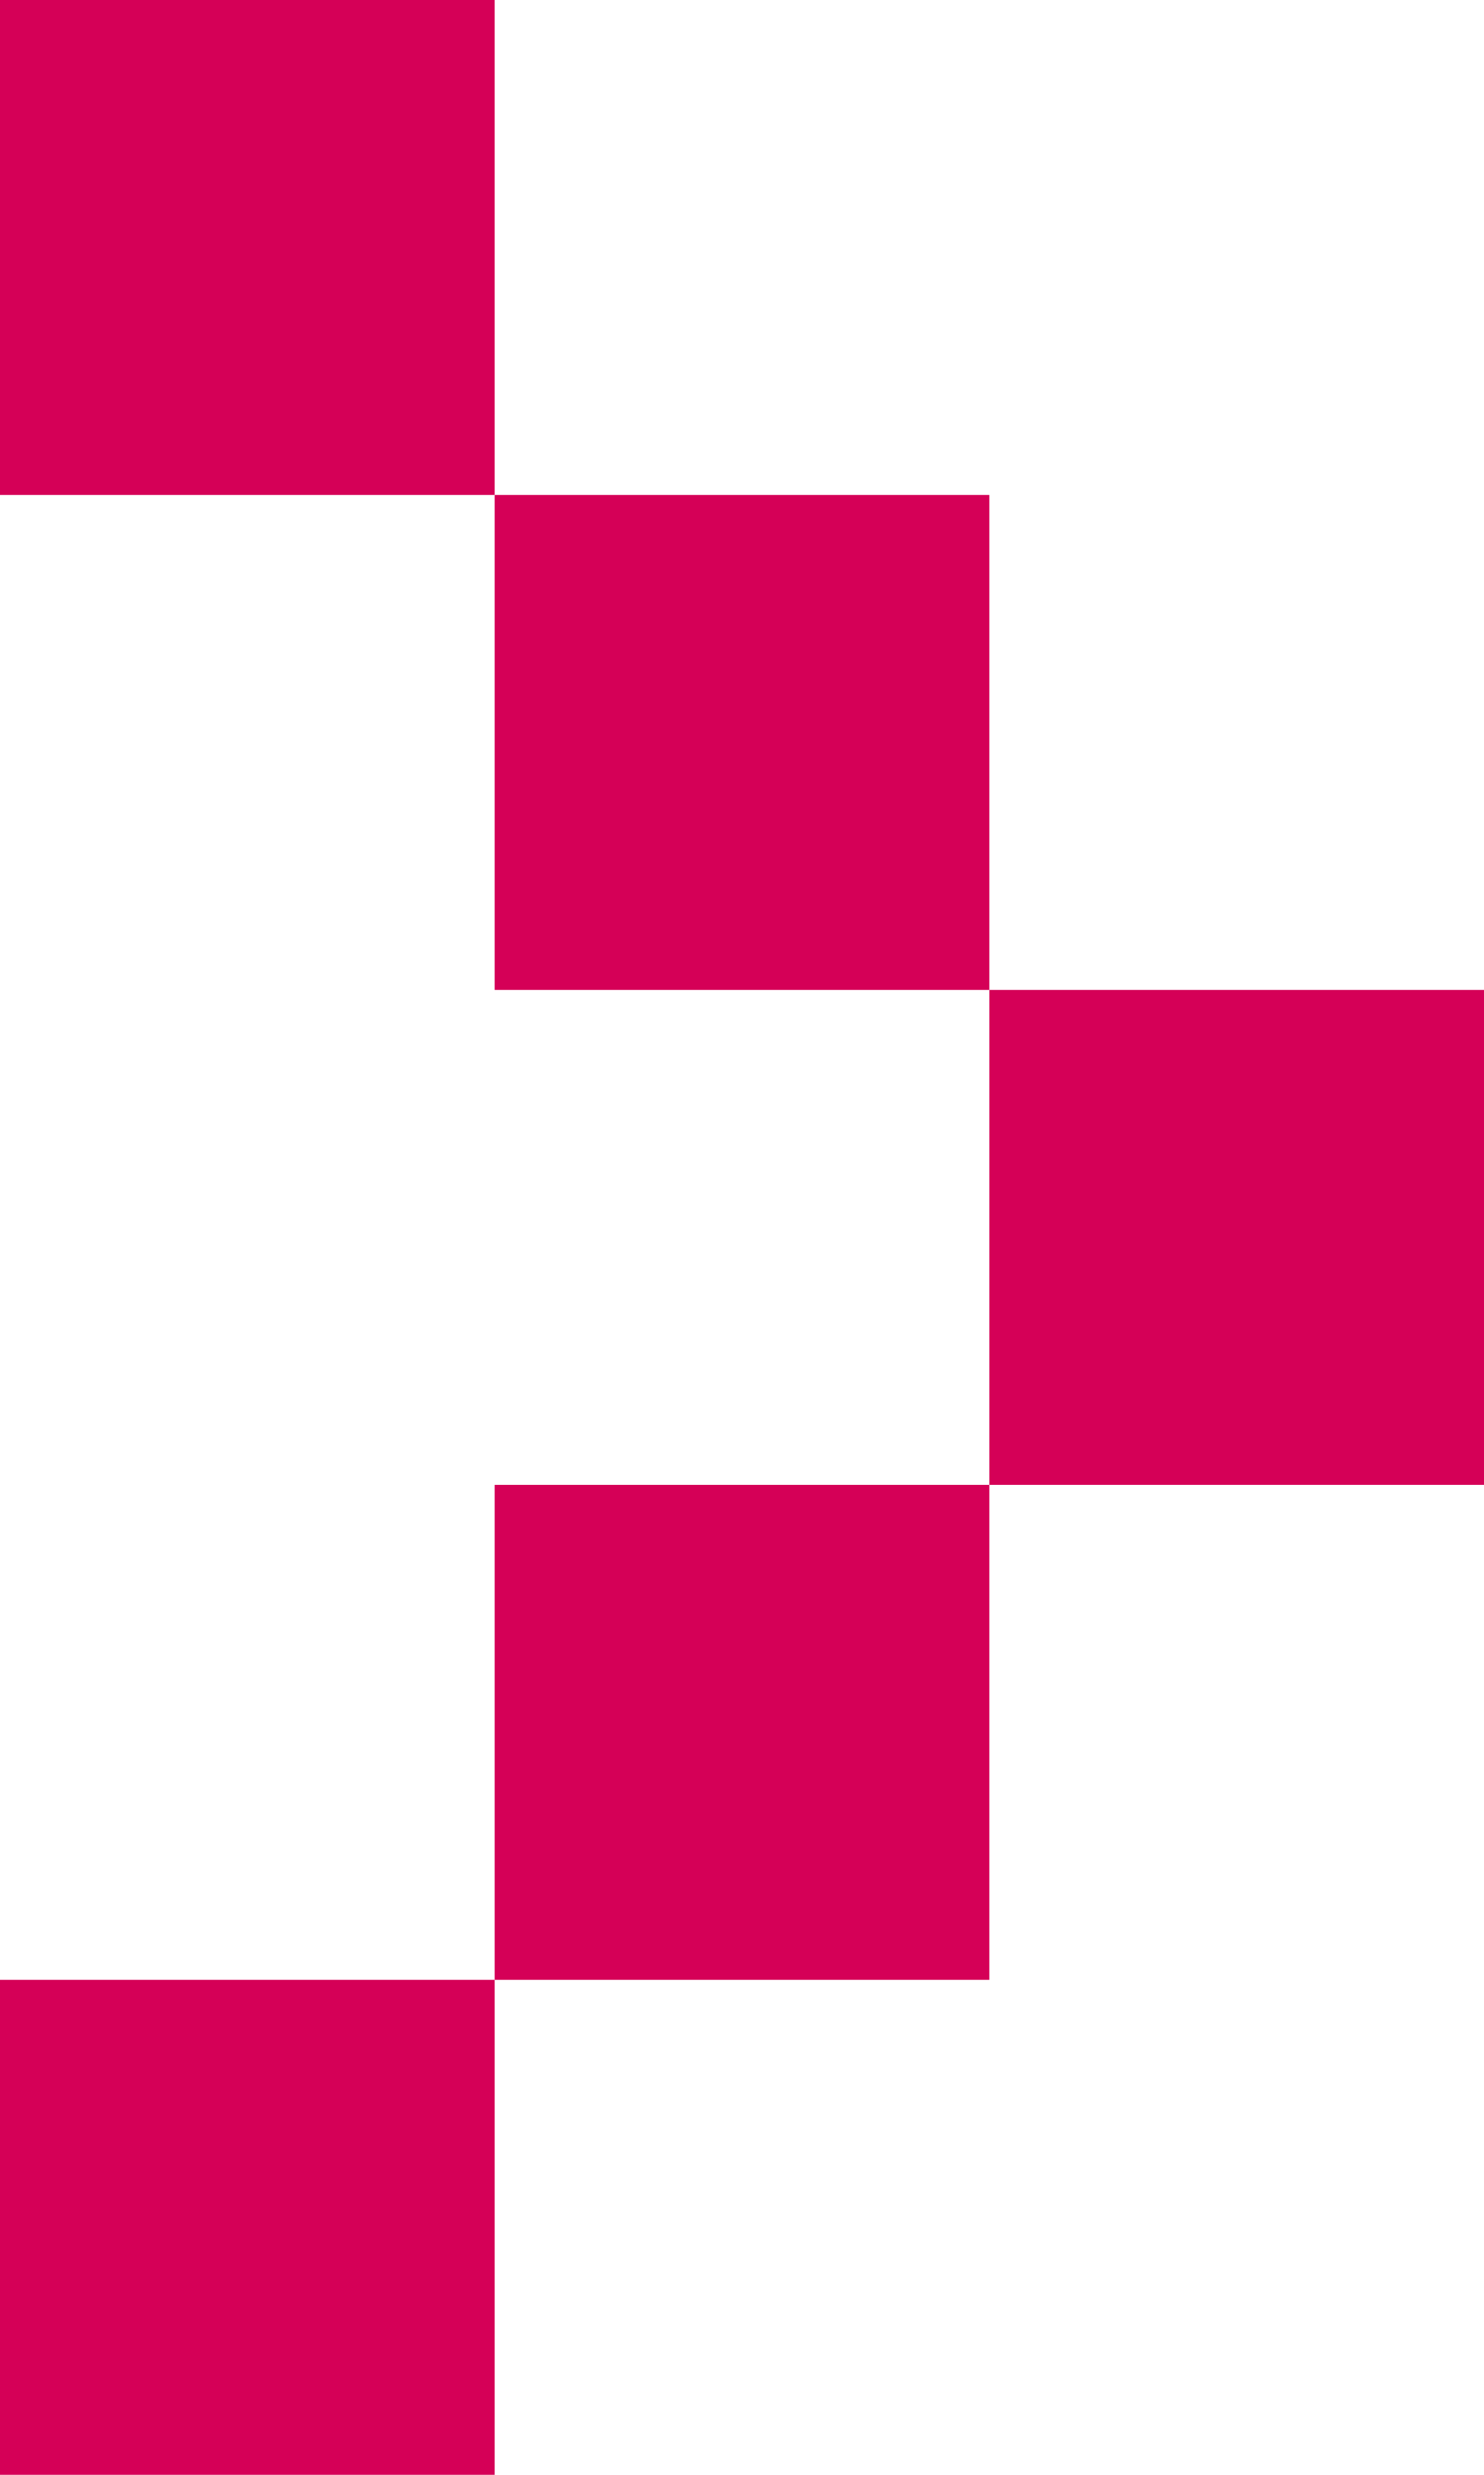 <?xml version="1.0" encoding="UTF-8"?>
<svg id="Layer_1" xmlns="http://www.w3.org/2000/svg" version="1.1" viewBox="0 0 27 45">
  <!-- Generator: Adobe Illustrator 29.1.0, SVG Export Plug-In . SVG Version: 2.1.0 Build 142)  -->
  <defs>
    <style>
      .st0 {
        fill: #d50057;
      }
    </style>
  </defs>
  <rect class="st0" x="9" y="27" width="9" height="9"/>
  <rect class="st0" x="9" y="9" width="9" height="9"/>
  <rect class="st0" x="18" y="18" width="9" height="9"/>
  <rect class="st0" width="9" height="9"/>
  <rect class="st0" y="36" width="9" height="9"/>
</svg>
